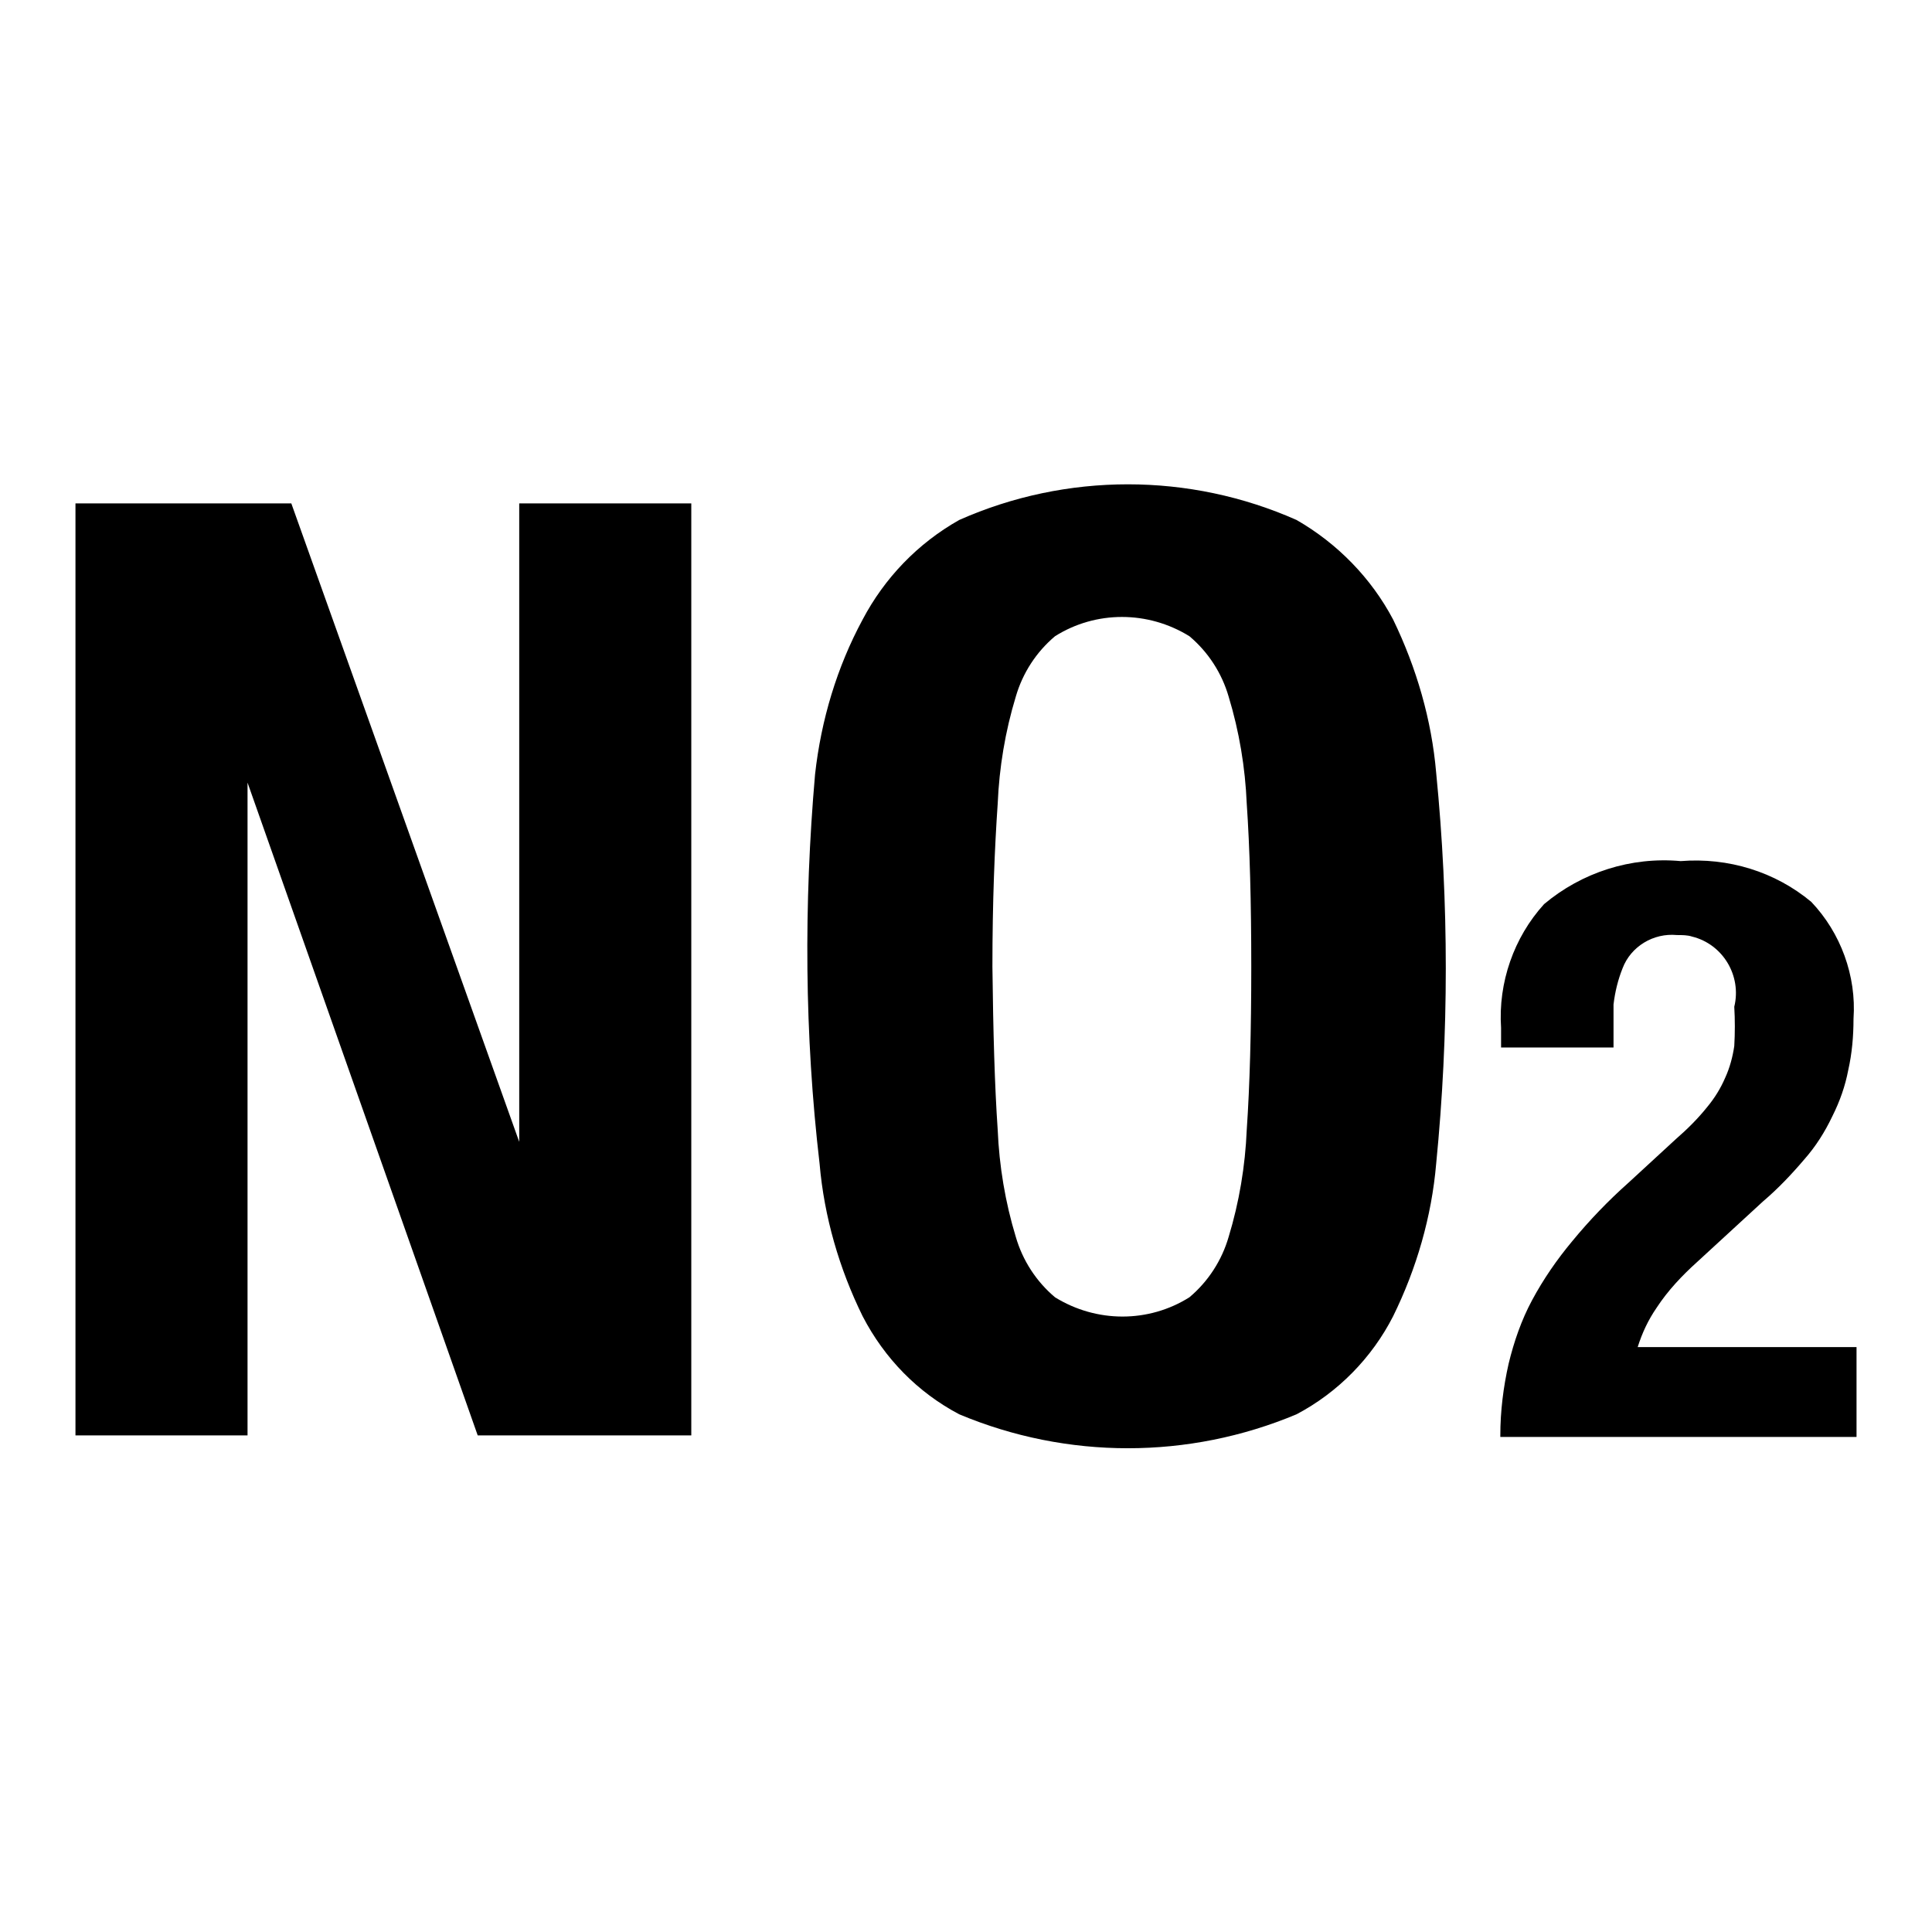 <?xml version="1.0" encoding="utf-8"?>
<!-- Svg Vector Icons : http://www.onlinewebfonts.com/icon -->
<!DOCTYPE svg PUBLIC "-//W3C//DTD SVG 1.1//EN" "http://www.w3.org/Graphics/SVG/1.1/DTD/svg11.dtd">
<svg version="1.1" xmlns="http://www.w3.org/2000/svg" xmlns:xlink="http://www.w3.org/1999/xlink" x="0px" y="0px" viewBox="0 0 256 256" enable-background="new 0 0 256 256" xml:space="preserve">
<g> <path fill="#000000" d="M198.8,190.2c0-3.2,0.4-6.4,1.1-9.5c0.7-2.9,1.7-5.8,3.1-8.4c1.5-2.8,3.3-5.4,5.3-7.8 c2.3-2.8,4.8-5.4,7.5-7.8l6.3-5.8c1.5-1.3,2.9-2.7,4.1-4.2c1-1.2,1.8-2.5,2.4-3.9c0.6-1.3,1-2.8,1.2-4.2c0.1-1.7,0.1-3.5,0-5.2 c1-4.1-1.5-8.3-5.6-9.3c-0.6-0.2-1.3-0.2-2-0.2c-3.1-0.3-6.1,1.5-7.2,4.4c-0.6,1.5-1,3.1-1.2,4.8v5.7h-14.9v-2.6 c-0.4-6,1.7-12,5.7-16.4c5-4.2,11.5-6.3,18.1-5.7c6.3-0.5,12.5,1.4,17.3,5.4c3.9,4.1,6,9.8,5.6,15.5c0,2.3-0.2,4.6-0.7,6.8 c-0.4,2.1-1.1,4.1-2.1,6.1c-1,2.1-2.2,4-3.7,5.7c-1.7,2-3.5,3.9-5.5,5.6l-8.7,8c-2,1.8-3.9,3.8-5.4,6.1c-1.1,1.6-1.9,3.3-2.5,5.2 H246v11.9H198.8L198.8,190.2z M68.8,151.3V66.7h22.8v123.5H63.3l-30.5-86.5v86.5H10V66.7h28.6L68.8,151.3L68.8,151.3z M108,102.6 c0.8-7.2,2.9-14.2,6.3-20.5c2.9-5.5,7.3-10.1,12.8-13.2c14.2-6.3,30.5-6.3,44.7,0c5.4,3.1,9.9,7.7,12.8,13.2 c3.1,6.4,5.1,13.3,5.7,20.3c1.7,17.2,1.7,34.6,0,51.8c-0.6,7-2.6,13.9-5.7,20.2c-2.8,5.5-7.3,10.1-12.8,13c-14.3,6-30.4,6-44.7,0 c-5.5-2.9-9.9-7.4-12.8-13c-3.1-6.3-5.1-13.2-5.7-20.2C106.6,137.1,106.5,119.8,108,102.6z M132.2,149.7c0.2,4.8,1,9.6,2.4,14.2 c0.9,3.1,2.7,5.9,5.2,8c5.5,3.4,12.4,3.4,17.8,0c2.5-2.1,4.3-4.9,5.2-8c1.4-4.6,2.2-9.4,2.4-14.2c0.4-5.8,0.6-13.1,0.6-21.6 c0-8.6-0.2-15.8-0.6-21.6c-0.2-4.8-1-9.6-2.4-14.2c-0.9-3.1-2.7-5.9-5.2-8c-5.5-3.4-12.4-3.4-17.8,0c-2.5,2.1-4.3,4.9-5.2,8 c-1.4,4.6-2.2,9.4-2.4,14.2c-0.4,5.8-0.7,13-0.7,21.6C131.6,136.7,131.8,143.9,132.2,149.7z"/></g>
</svg>